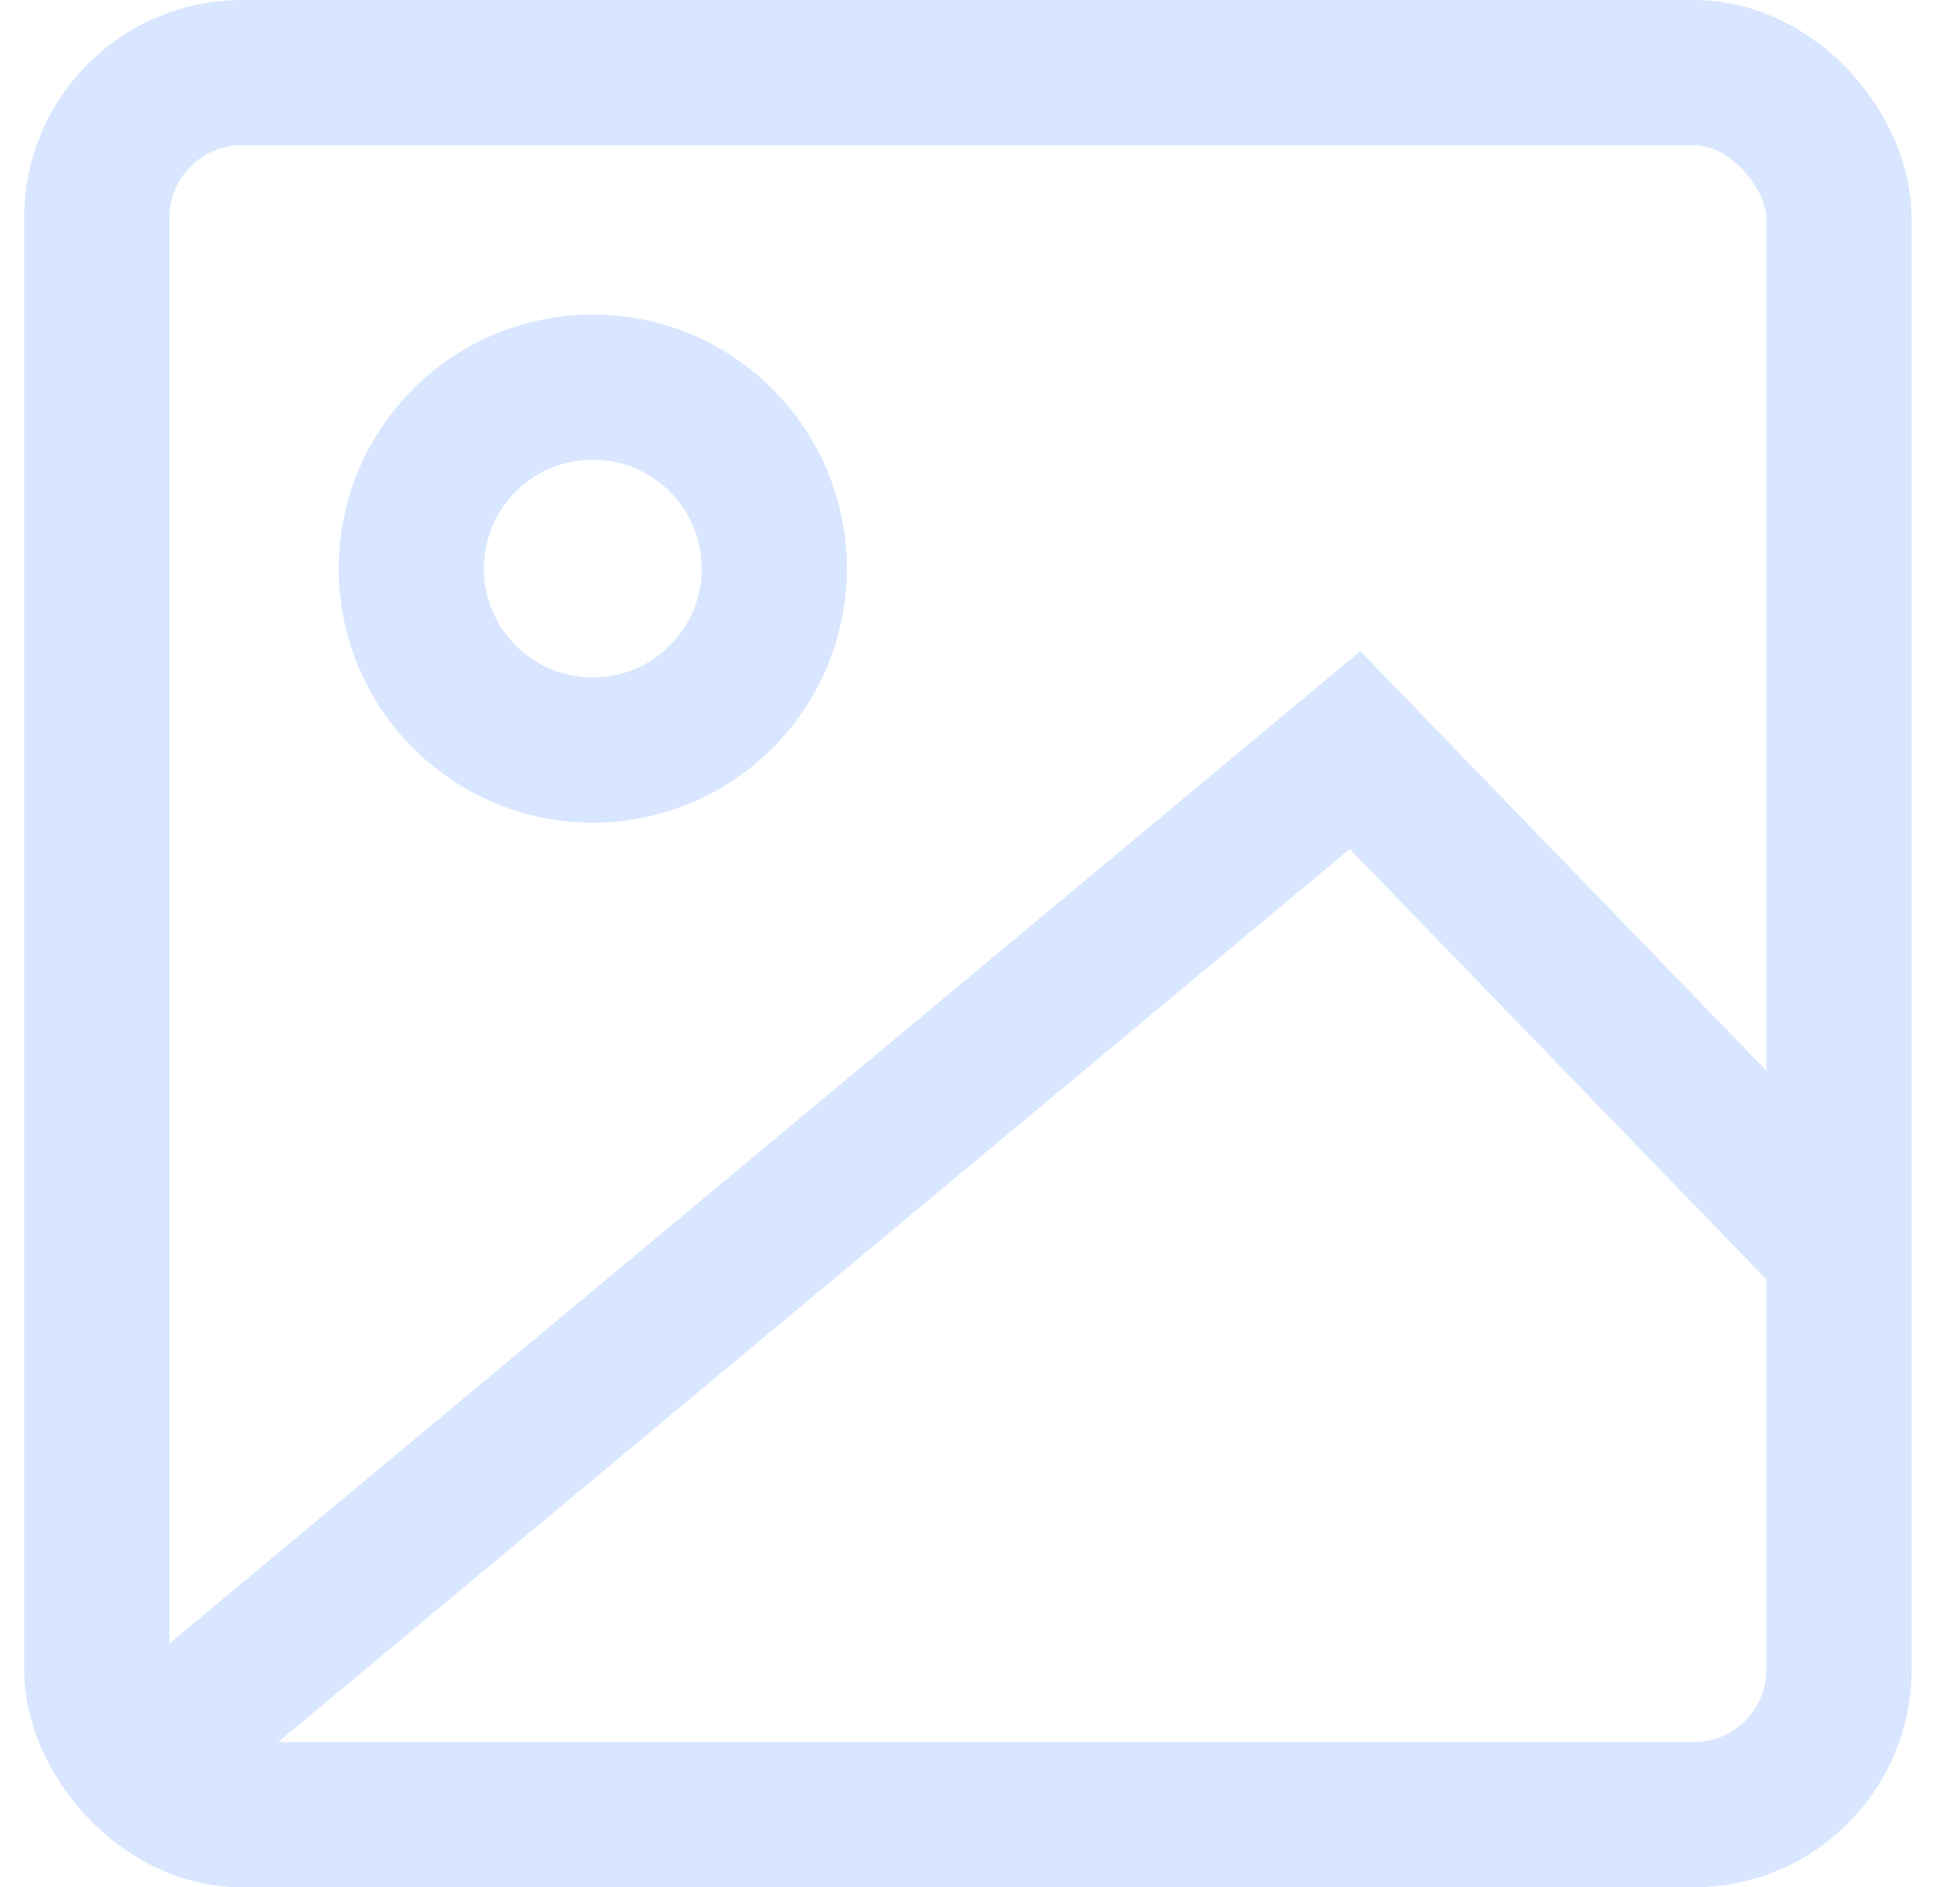 <?xml version="1.0" encoding="UTF-8"?>
<svg width="27px" height="26px" viewBox="0 0 27 26" version="1.1" xmlns="http://www.w3.org/2000/svg" xmlns:xlink="http://www.w3.org/1999/xlink">
    <title>88397715-7102-4721-B3CB-03CCB81F8018@3x</title>
    <g id="Desktop" stroke="none" stroke-width="1" fill="none" fill-rule="evenodd">
        <g id="Products-list---Extra-colomn" transform="translate(-549, -713)" stroke="#D8E6FF" stroke-width="2">
            <g id="Group-7" transform="translate(160, 610)">
                <g id="item-raw-copy-7" transform="translate(0, 56)">
                    <g id="item-raw">
                        <g id="Group" transform="translate(48, 28)">
                            <g id="ic-/-image-/-active" transform="translate(342.333, 20)">
                                <g id="image">
                                    <rect id="Rectangle" x="0" y="0" width="24" height="24" rx="2"></rect>
                                    <circle id="Oval" cx="6.833" cy="6.833" r="2.5"></circle>
                                    <polyline id="Path" stroke-linecap="square" points="23.452 15.655 17.333 9.333 1.333 22.667"></polyline>
                                </g>
                            </g>
                        </g>
                    </g>
                </g>
            </g>
        </g>
    </g>
</svg>